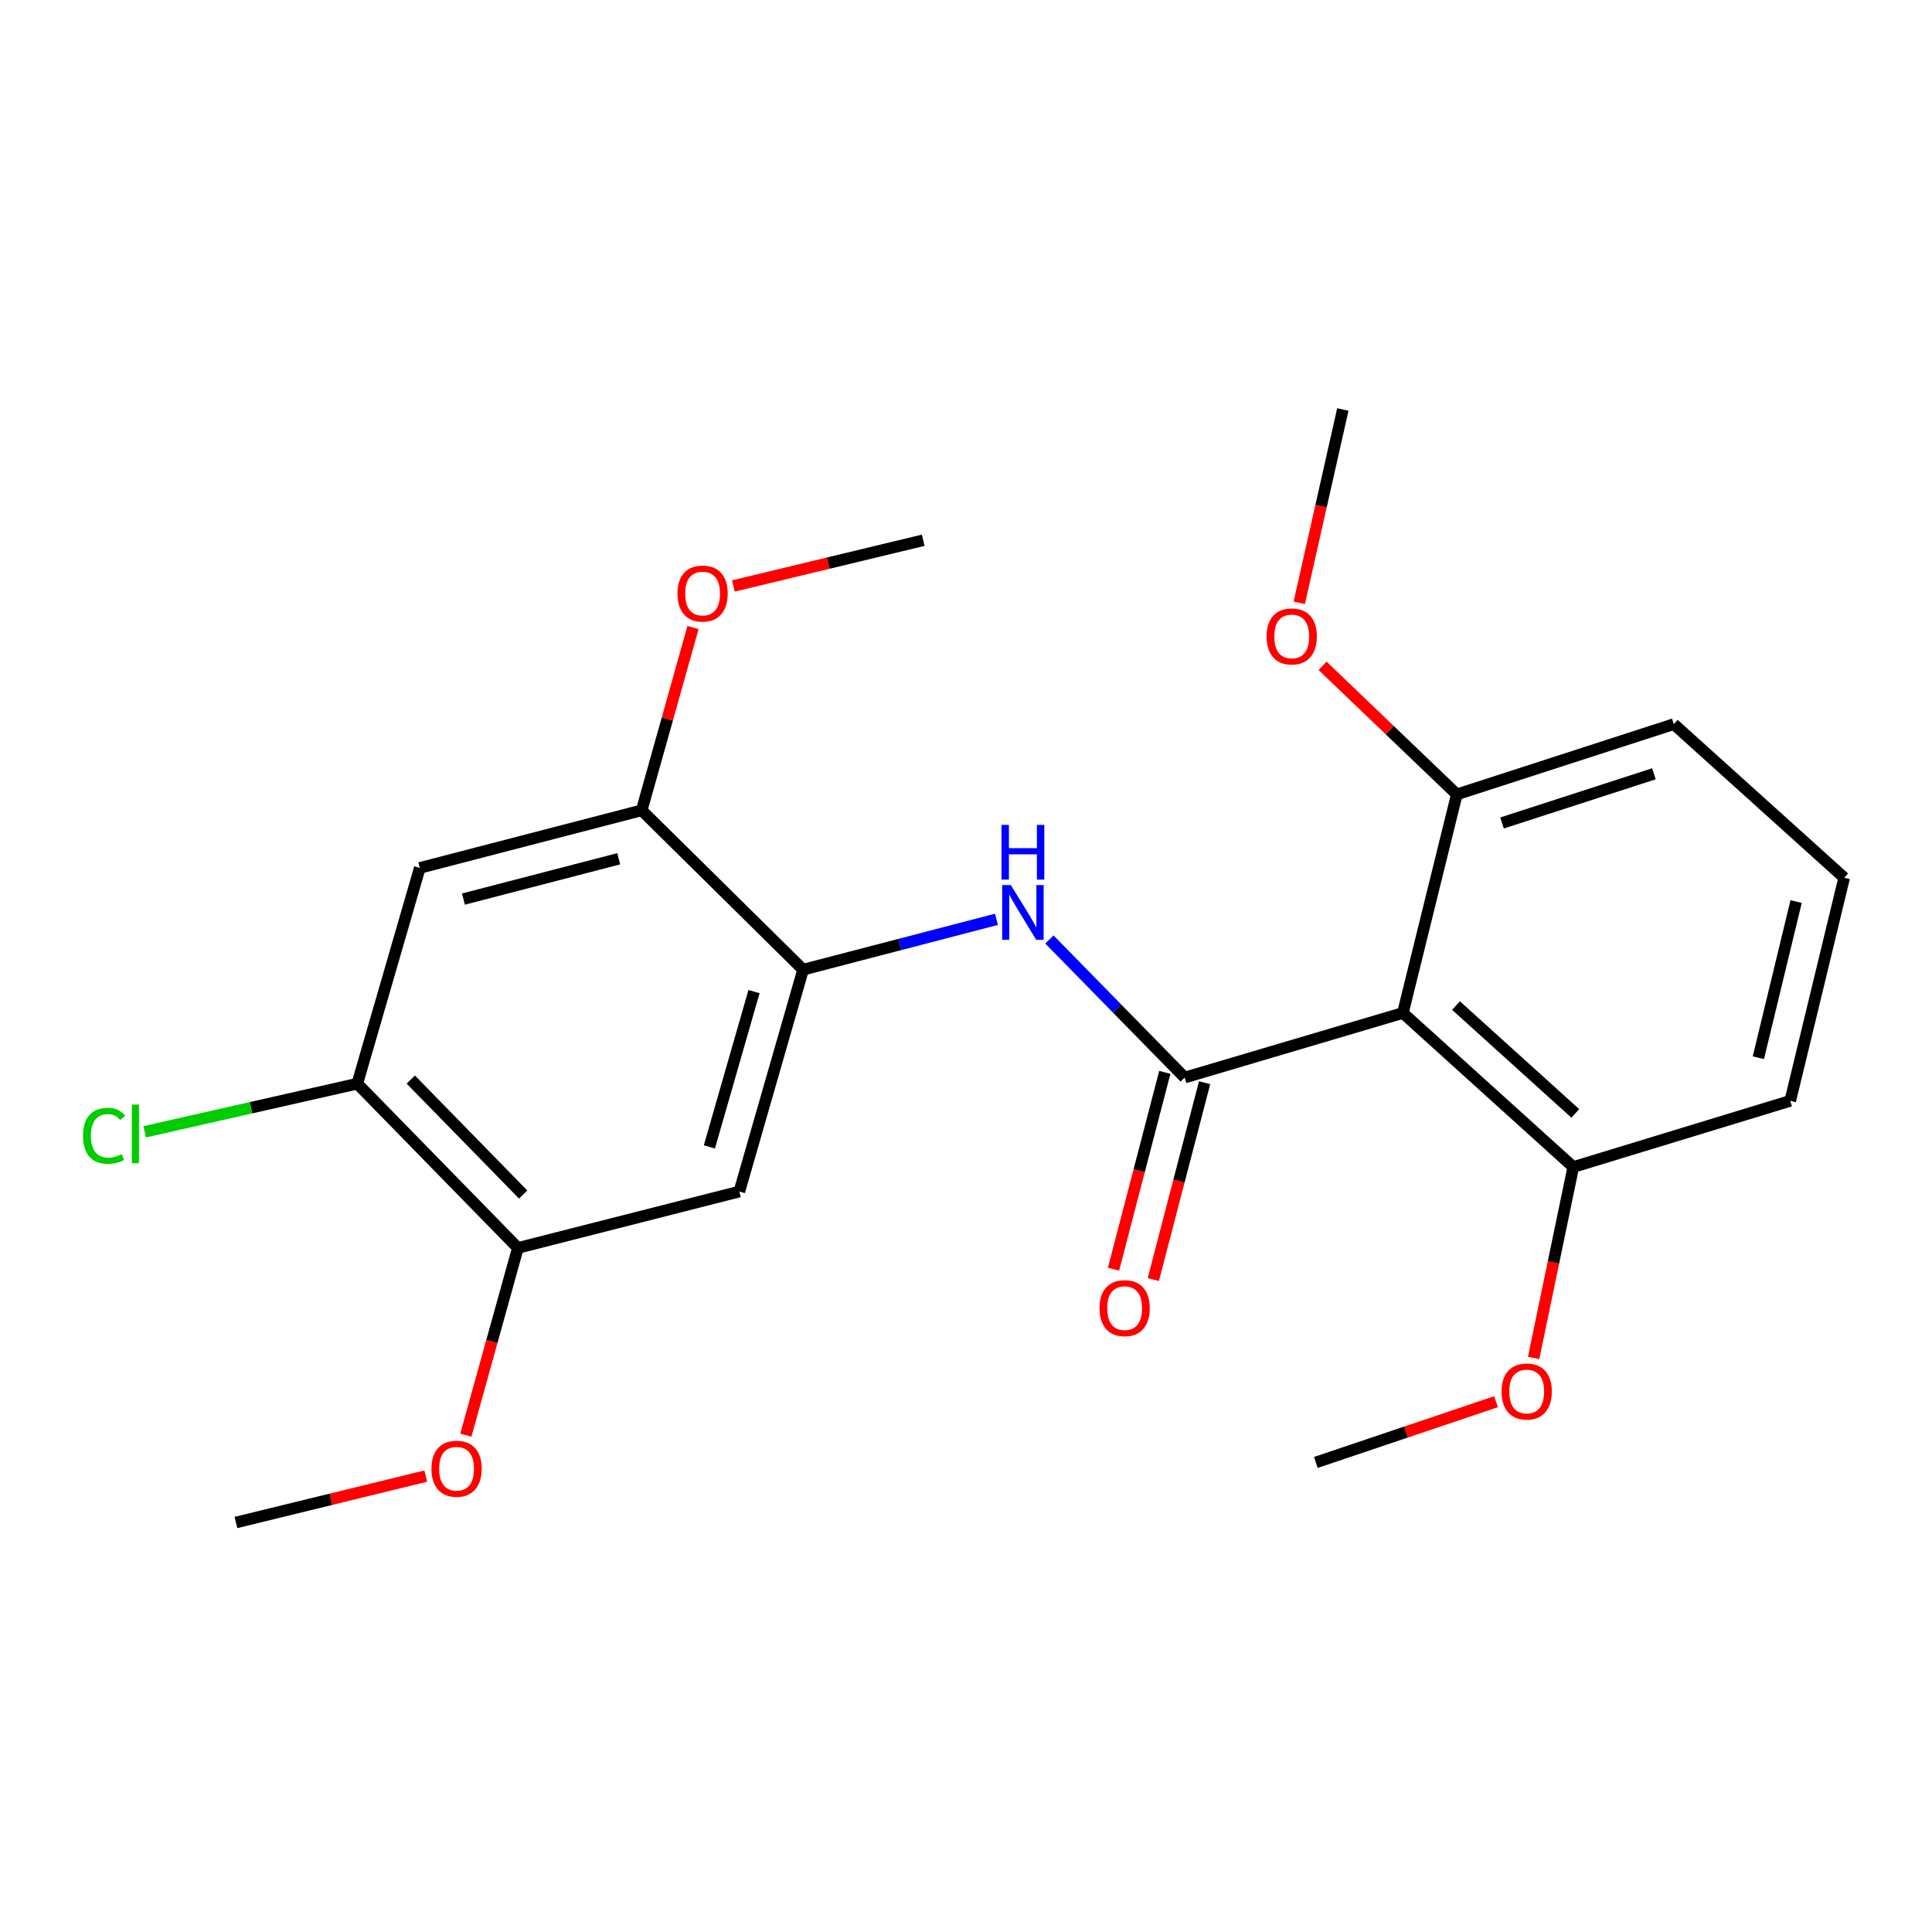 <?xml version='1.0' encoding='iso-8859-1'?>
<svg version='1.1' baseProfile='full'
              xmlns='http://www.w3.org/2000/svg'
                      xmlns:rdkit='http://www.rdkit.org/xml'
                      xmlns:xlink='http://www.w3.org/1999/xlink'
                  xml:space='preserve'
width='1000px' height='1000px' viewBox='0 0 1000 1000'>
<!-- END OF HEADER -->
<rect style='opacity:1.0;fill:#FFFFFF;stroke:none' width='1000' height='1000' x='0' y='0'> </rect>
<path class='bond-0' d='M 613.2,557.736 L 726.131,524.31' style='fill:none;fill-rule:evenodd;stroke:#000000;stroke-width:6px;stroke-linecap:butt;stroke-linejoin:miter;stroke-opacity:1' />
<path class='bond-1' d='M 613.2,557.736 L 578.192,522.011' style='fill:none;fill-rule:evenodd;stroke:#000000;stroke-width:6px;stroke-linecap:butt;stroke-linejoin:miter;stroke-opacity:1' />
<path class='bond-1' d='M 578.192,522.011 L 543.183,486.285' style='fill:none;fill-rule:evenodd;stroke:#0000FF;stroke-width:6px;stroke-linecap:butt;stroke-linejoin:miter;stroke-opacity:1' />
<path class='bond-8' d='M 602.903,555.053 L 589.628,605.992' style='fill:none;fill-rule:evenodd;stroke:#000000;stroke-width:6px;stroke-linecap:butt;stroke-linejoin:miter;stroke-opacity:1' />
<path class='bond-8' d='M 589.628,605.992 L 576.353,656.931' style='fill:none;fill-rule:evenodd;stroke:#FF0000;stroke-width:6px;stroke-linecap:butt;stroke-linejoin:miter;stroke-opacity:1' />
<path class='bond-8' d='M 623.498,560.42 L 610.223,611.359' style='fill:none;fill-rule:evenodd;stroke:#000000;stroke-width:6px;stroke-linecap:butt;stroke-linejoin:miter;stroke-opacity:1' />
<path class='bond-8' d='M 610.223,611.359 L 596.948,662.298' style='fill:none;fill-rule:evenodd;stroke:#FF0000;stroke-width:6px;stroke-linecap:butt;stroke-linejoin:miter;stroke-opacity:1' />
<path class='bond-9' d='M 726.131,524.31 L 814.325,604.051' style='fill:none;fill-rule:evenodd;stroke:#000000;stroke-width:6px;stroke-linecap:butt;stroke-linejoin:miter;stroke-opacity:1' />
<path class='bond-9' d='M 753.634,520.484 L 815.37,576.303' style='fill:none;fill-rule:evenodd;stroke:#000000;stroke-width:6px;stroke-linecap:butt;stroke-linejoin:miter;stroke-opacity:1' />
<path class='bond-10' d='M 726.131,524.31 L 754.047,411.179' style='fill:none;fill-rule:evenodd;stroke:#000000;stroke-width:6px;stroke-linecap:butt;stroke-linejoin:miter;stroke-opacity:1' />
<path class='bond-2' d='M 515.772,475.836 L 465.727,488.87' style='fill:none;fill-rule:evenodd;stroke:#0000FF;stroke-width:6px;stroke-linecap:butt;stroke-linejoin:miter;stroke-opacity:1' />
<path class='bond-2' d='M 465.727,488.87 L 415.681,501.904' style='fill:none;fill-rule:evenodd;stroke:#000000;stroke-width:6px;stroke-linecap:butt;stroke-linejoin:miter;stroke-opacity:1' />
<path class='bond-3' d='M 415.681,501.904 L 382.681,616.738' style='fill:none;fill-rule:evenodd;stroke:#000000;stroke-width:6px;stroke-linecap:butt;stroke-linejoin:miter;stroke-opacity:1' />
<path class='bond-3' d='M 390.276,513.25 L 367.176,593.634' style='fill:none;fill-rule:evenodd;stroke:#000000;stroke-width:6px;stroke-linecap:butt;stroke-linejoin:miter;stroke-opacity:1' />
<path class='bond-5' d='M 415.681,501.904 L 332.134,419.42' style='fill:none;fill-rule:evenodd;stroke:#000000;stroke-width:6px;stroke-linecap:butt;stroke-linejoin:miter;stroke-opacity:1' />
<path class='bond-7' d='M 382.681,616.738 L 268.048,645.931' style='fill:none;fill-rule:evenodd;stroke:#000000;stroke-width:6px;stroke-linecap:butt;stroke-linejoin:miter;stroke-opacity:1' />
<path class='bond-4' d='M 217.288,449.24 L 332.134,419.42' style='fill:none;fill-rule:evenodd;stroke:#000000;stroke-width:6px;stroke-linecap:butt;stroke-linejoin:miter;stroke-opacity:1' />
<path class='bond-4' d='M 239.863,465.367 L 320.255,444.493' style='fill:none;fill-rule:evenodd;stroke:#000000;stroke-width:6px;stroke-linecap:butt;stroke-linejoin:miter;stroke-opacity:1' />
<path class='bond-6' d='M 217.288,449.24 L 184.937,560.905' style='fill:none;fill-rule:evenodd;stroke:#000000;stroke-width:6px;stroke-linecap:butt;stroke-linejoin:miter;stroke-opacity:1' />
<path class='bond-12' d='M 332.134,419.42 L 345.414,372.118' style='fill:none;fill-rule:evenodd;stroke:#000000;stroke-width:6px;stroke-linecap:butt;stroke-linejoin:miter;stroke-opacity:1' />
<path class='bond-12' d='M 345.414,372.118 L 358.694,324.815' style='fill:none;fill-rule:evenodd;stroke:#FF0000;stroke-width:6px;stroke-linecap:butt;stroke-linejoin:miter;stroke-opacity:1' />
<path class='bond-11' d='M 184.937,560.905 L 129.906,573.364' style='fill:none;fill-rule:evenodd;stroke:#000000;stroke-width:6px;stroke-linecap:butt;stroke-linejoin:miter;stroke-opacity:1' />
<path class='bond-11' d='M 129.906,573.364 L 74.875,585.823' style='fill:none;fill-rule:evenodd;stroke:#00CC00;stroke-width:6px;stroke-linecap:butt;stroke-linejoin:miter;stroke-opacity:1' />
<path class='bond-24' d='M 184.937,560.905 L 268.048,645.931' style='fill:none;fill-rule:evenodd;stroke:#000000;stroke-width:6px;stroke-linecap:butt;stroke-linejoin:miter;stroke-opacity:1' />
<path class='bond-24' d='M 212.624,558.782 L 270.801,618.3' style='fill:none;fill-rule:evenodd;stroke:#000000;stroke-width:6px;stroke-linecap:butt;stroke-linejoin:miter;stroke-opacity:1' />
<path class='bond-13' d='M 268.048,645.931 L 254.587,694.387' style='fill:none;fill-rule:evenodd;stroke:#000000;stroke-width:6px;stroke-linecap:butt;stroke-linejoin:miter;stroke-opacity:1' />
<path class='bond-13' d='M 254.587,694.387 L 241.125,742.844' style='fill:none;fill-rule:evenodd;stroke:#FF0000;stroke-width:6px;stroke-linecap:butt;stroke-linejoin:miter;stroke-opacity:1' />
<path class='bond-15' d='M 814.325,604.051 L 804.065,653.464' style='fill:none;fill-rule:evenodd;stroke:#000000;stroke-width:6px;stroke-linecap:butt;stroke-linejoin:miter;stroke-opacity:1' />
<path class='bond-15' d='M 804.065,653.464 L 793.805,702.877' style='fill:none;fill-rule:evenodd;stroke:#FF0000;stroke-width:6px;stroke-linecap:butt;stroke-linejoin:miter;stroke-opacity:1' />
<path class='bond-17' d='M 814.325,604.051 L 926.629,569.797' style='fill:none;fill-rule:evenodd;stroke:#000000;stroke-width:6px;stroke-linecap:butt;stroke-linejoin:miter;stroke-opacity:1' />
<path class='bond-14' d='M 754.047,411.179 L 719.3,377.898' style='fill:none;fill-rule:evenodd;stroke:#000000;stroke-width:6px;stroke-linecap:butt;stroke-linejoin:miter;stroke-opacity:1' />
<path class='bond-14' d='M 719.3,377.898 L 684.554,344.618' style='fill:none;fill-rule:evenodd;stroke:#FF0000;stroke-width:6px;stroke-linecap:butt;stroke-linejoin:miter;stroke-opacity:1' />
<path class='bond-18' d='M 754.047,411.179 L 866.351,374.808' style='fill:none;fill-rule:evenodd;stroke:#000000;stroke-width:6px;stroke-linecap:butt;stroke-linejoin:miter;stroke-opacity:1' />
<path class='bond-18' d='M 777.45,425.971 L 856.063,400.511' style='fill:none;fill-rule:evenodd;stroke:#000000;stroke-width:6px;stroke-linecap:butt;stroke-linejoin:miter;stroke-opacity:1' />
<path class='bond-19' d='M 379.593,303.302 L 428.722,291.47' style='fill:none;fill-rule:evenodd;stroke:#FF0000;stroke-width:6px;stroke-linecap:butt;stroke-linejoin:miter;stroke-opacity:1' />
<path class='bond-19' d='M 428.722,291.47 L 477.852,279.637' style='fill:none;fill-rule:evenodd;stroke:#000000;stroke-width:6px;stroke-linecap:butt;stroke-linejoin:miter;stroke-opacity:1' />
<path class='bond-20' d='M 220.385,764.023 L 171.257,776.033' style='fill:none;fill-rule:evenodd;stroke:#FF0000;stroke-width:6px;stroke-linecap:butt;stroke-linejoin:miter;stroke-opacity:1' />
<path class='bond-20' d='M 171.257,776.033 L 122.129,788.043' style='fill:none;fill-rule:evenodd;stroke:#000000;stroke-width:6px;stroke-linecap:butt;stroke-linejoin:miter;stroke-opacity:1' />
<path class='bond-22' d='M 672.5,312.005 L 683.773,261.981' style='fill:none;fill-rule:evenodd;stroke:#FF0000;stroke-width:6px;stroke-linecap:butt;stroke-linejoin:miter;stroke-opacity:1' />
<path class='bond-22' d='M 683.773,261.981 L 695.046,211.957' style='fill:none;fill-rule:evenodd;stroke:#000000;stroke-width:6px;stroke-linecap:butt;stroke-linejoin:miter;stroke-opacity:1' />
<path class='bond-21' d='M 774.337,725.516 L 727.709,741.237' style='fill:none;fill-rule:evenodd;stroke:#FF0000;stroke-width:6px;stroke-linecap:butt;stroke-linejoin:miter;stroke-opacity:1' />
<path class='bond-21' d='M 727.709,741.237 L 681.081,756.958' style='fill:none;fill-rule:evenodd;stroke:#000000;stroke-width:6px;stroke-linecap:butt;stroke-linejoin:miter;stroke-opacity:1' />
<path class='bond-16' d='M 954.545,454.324 L 866.351,374.808' style='fill:none;fill-rule:evenodd;stroke:#000000;stroke-width:6px;stroke-linecap:butt;stroke-linejoin:miter;stroke-opacity:1' />
<path class='bond-23' d='M 954.545,454.324 L 926.629,569.797' style='fill:none;fill-rule:evenodd;stroke:#000000;stroke-width:6px;stroke-linecap:butt;stroke-linejoin:miter;stroke-opacity:1' />
<path class='bond-23' d='M 929.671,466.644 L 910.129,547.475' style='fill:none;fill-rule:evenodd;stroke:#000000;stroke-width:6px;stroke-linecap:butt;stroke-linejoin:miter;stroke-opacity:1' />
<path  class='atom-2' d='M 523.191 458.113
L 532.471 473.113
Q 533.391 474.593, 534.871 477.273
Q 536.351 479.953, 536.431 480.113
L 536.431 458.113
L 540.191 458.113
L 540.191 486.433
L 536.311 486.433
L 526.351 470.033
Q 525.191 468.113, 523.951 465.913
Q 522.751 463.713, 522.391 463.033
L 522.391 486.433
L 518.711 486.433
L 518.711 458.113
L 523.191 458.113
' fill='#0000FF'/>
<path  class='atom-2' d='M 518.371 426.961
L 522.211 426.961
L 522.211 439.001
L 536.691 439.001
L 536.691 426.961
L 540.531 426.961
L 540.531 455.281
L 536.691 455.281
L 536.691 442.201
L 522.211 442.201
L 522.211 455.281
L 518.371 455.281
L 518.371 426.961
' fill='#0000FF'/>
<path  class='atom-9' d='M 569.115 677.096
Q 569.115 670.296, 572.475 666.496
Q 575.835 662.696, 582.115 662.696
Q 588.395 662.696, 591.755 666.496
Q 595.115 670.296, 595.115 677.096
Q 595.115 683.976, 591.715 687.896
Q 588.315 691.776, 582.115 691.776
Q 575.875 691.776, 572.475 687.896
Q 569.115 684.016, 569.115 677.096
M 582.115 688.576
Q 586.435 688.576, 588.755 685.696
Q 591.115 682.776, 591.115 677.096
Q 591.115 671.536, 588.755 668.736
Q 586.435 665.896, 582.115 665.896
Q 577.795 665.896, 575.435 668.696
Q 573.115 671.496, 573.115 677.096
Q 573.115 682.816, 575.435 685.696
Q 577.795 688.576, 582.115 688.576
' fill='#FF0000'/>
<path  class='atom-12' d='M 42.971 587.886
Q 42.971 580.846, 46.251 577.166
Q 49.571 573.446, 55.851 573.446
Q 61.691 573.446, 64.811 577.566
L 62.171 579.726
Q 59.891 576.726, 55.851 576.726
Q 51.571 576.726, 49.291 579.606
Q 47.051 582.446, 47.051 587.886
Q 47.051 593.486, 49.371 596.366
Q 51.731 599.246, 56.291 599.246
Q 59.411 599.246, 63.051 597.366
L 64.171 600.366
Q 62.691 601.326, 60.451 601.886
Q 58.211 602.446, 55.731 602.446
Q 49.571 602.446, 46.251 598.686
Q 42.971 594.926, 42.971 587.886
' fill='#00CC00'/>
<path  class='atom-12' d='M 68.251 571.726
L 71.931 571.726
L 71.931 602.086
L 68.251 602.086
L 68.251 571.726
' fill='#00CC00'/>
<path  class='atom-13' d='M 350.656 307.22
Q 350.656 300.42, 354.016 296.62
Q 357.376 292.82, 363.656 292.82
Q 369.936 292.82, 373.296 296.62
Q 376.656 300.42, 376.656 307.22
Q 376.656 314.1, 373.256 318.02
Q 369.856 321.9, 363.656 321.9
Q 357.416 321.9, 354.016 318.02
Q 350.656 314.14, 350.656 307.22
M 363.656 318.7
Q 367.976 318.7, 370.296 315.82
Q 372.656 312.9, 372.656 307.22
Q 372.656 301.66, 370.296 298.86
Q 367.976 296.02, 363.656 296.02
Q 359.336 296.02, 356.976 298.82
Q 354.656 301.62, 354.656 307.22
Q 354.656 312.94, 356.976 315.82
Q 359.336 318.7, 363.656 318.7
' fill='#FF0000'/>
<path  class='atom-14' d='M 223.324 760.207
Q 223.324 753.407, 226.684 749.607
Q 230.044 745.807, 236.324 745.807
Q 242.604 745.807, 245.964 749.607
Q 249.324 753.407, 249.324 760.207
Q 249.324 767.087, 245.924 771.007
Q 242.524 774.887, 236.324 774.887
Q 230.084 774.887, 226.684 771.007
Q 223.324 767.127, 223.324 760.207
M 236.324 771.687
Q 240.644 771.687, 242.964 768.807
Q 245.324 765.887, 245.324 760.207
Q 245.324 754.647, 242.964 751.847
Q 240.644 749.007, 236.324 749.007
Q 232.004 749.007, 229.644 751.807
Q 227.324 754.607, 227.324 760.207
Q 227.324 765.927, 229.644 768.807
Q 232.004 771.687, 236.324 771.687
' fill='#FF0000'/>
<path  class='atom-15' d='M 655.595 329.413
Q 655.595 322.613, 658.955 318.813
Q 662.315 315.013, 668.595 315.013
Q 674.875 315.013, 678.235 318.813
Q 681.595 322.613, 681.595 329.413
Q 681.595 336.293, 678.195 340.213
Q 674.795 344.093, 668.595 344.093
Q 662.355 344.093, 658.955 340.213
Q 655.595 336.333, 655.595 329.413
M 668.595 340.893
Q 672.915 340.893, 675.235 338.013
Q 677.595 335.093, 677.595 329.413
Q 677.595 323.853, 675.235 321.053
Q 672.915 318.213, 668.595 318.213
Q 664.275 318.213, 661.915 321.013
Q 659.595 323.813, 659.595 329.413
Q 659.595 335.133, 661.915 338.013
Q 664.275 340.893, 668.595 340.893
' fill='#FF0000'/>
<path  class='atom-16' d='M 777.216 720.242
Q 777.216 713.442, 780.576 709.642
Q 783.936 705.842, 790.216 705.842
Q 796.496 705.842, 799.856 709.642
Q 803.216 713.442, 803.216 720.242
Q 803.216 727.122, 799.816 731.042
Q 796.416 734.922, 790.216 734.922
Q 783.976 734.922, 780.576 731.042
Q 777.216 727.162, 777.216 720.242
M 790.216 731.722
Q 794.536 731.722, 796.856 728.842
Q 799.216 725.922, 799.216 720.242
Q 799.216 714.682, 796.856 711.882
Q 794.536 709.042, 790.216 709.042
Q 785.896 709.042, 783.536 711.842
Q 781.216 714.642, 781.216 720.242
Q 781.216 725.962, 783.536 728.842
Q 785.896 731.722, 790.216 731.722
' fill='#FF0000'/>
</svg>
